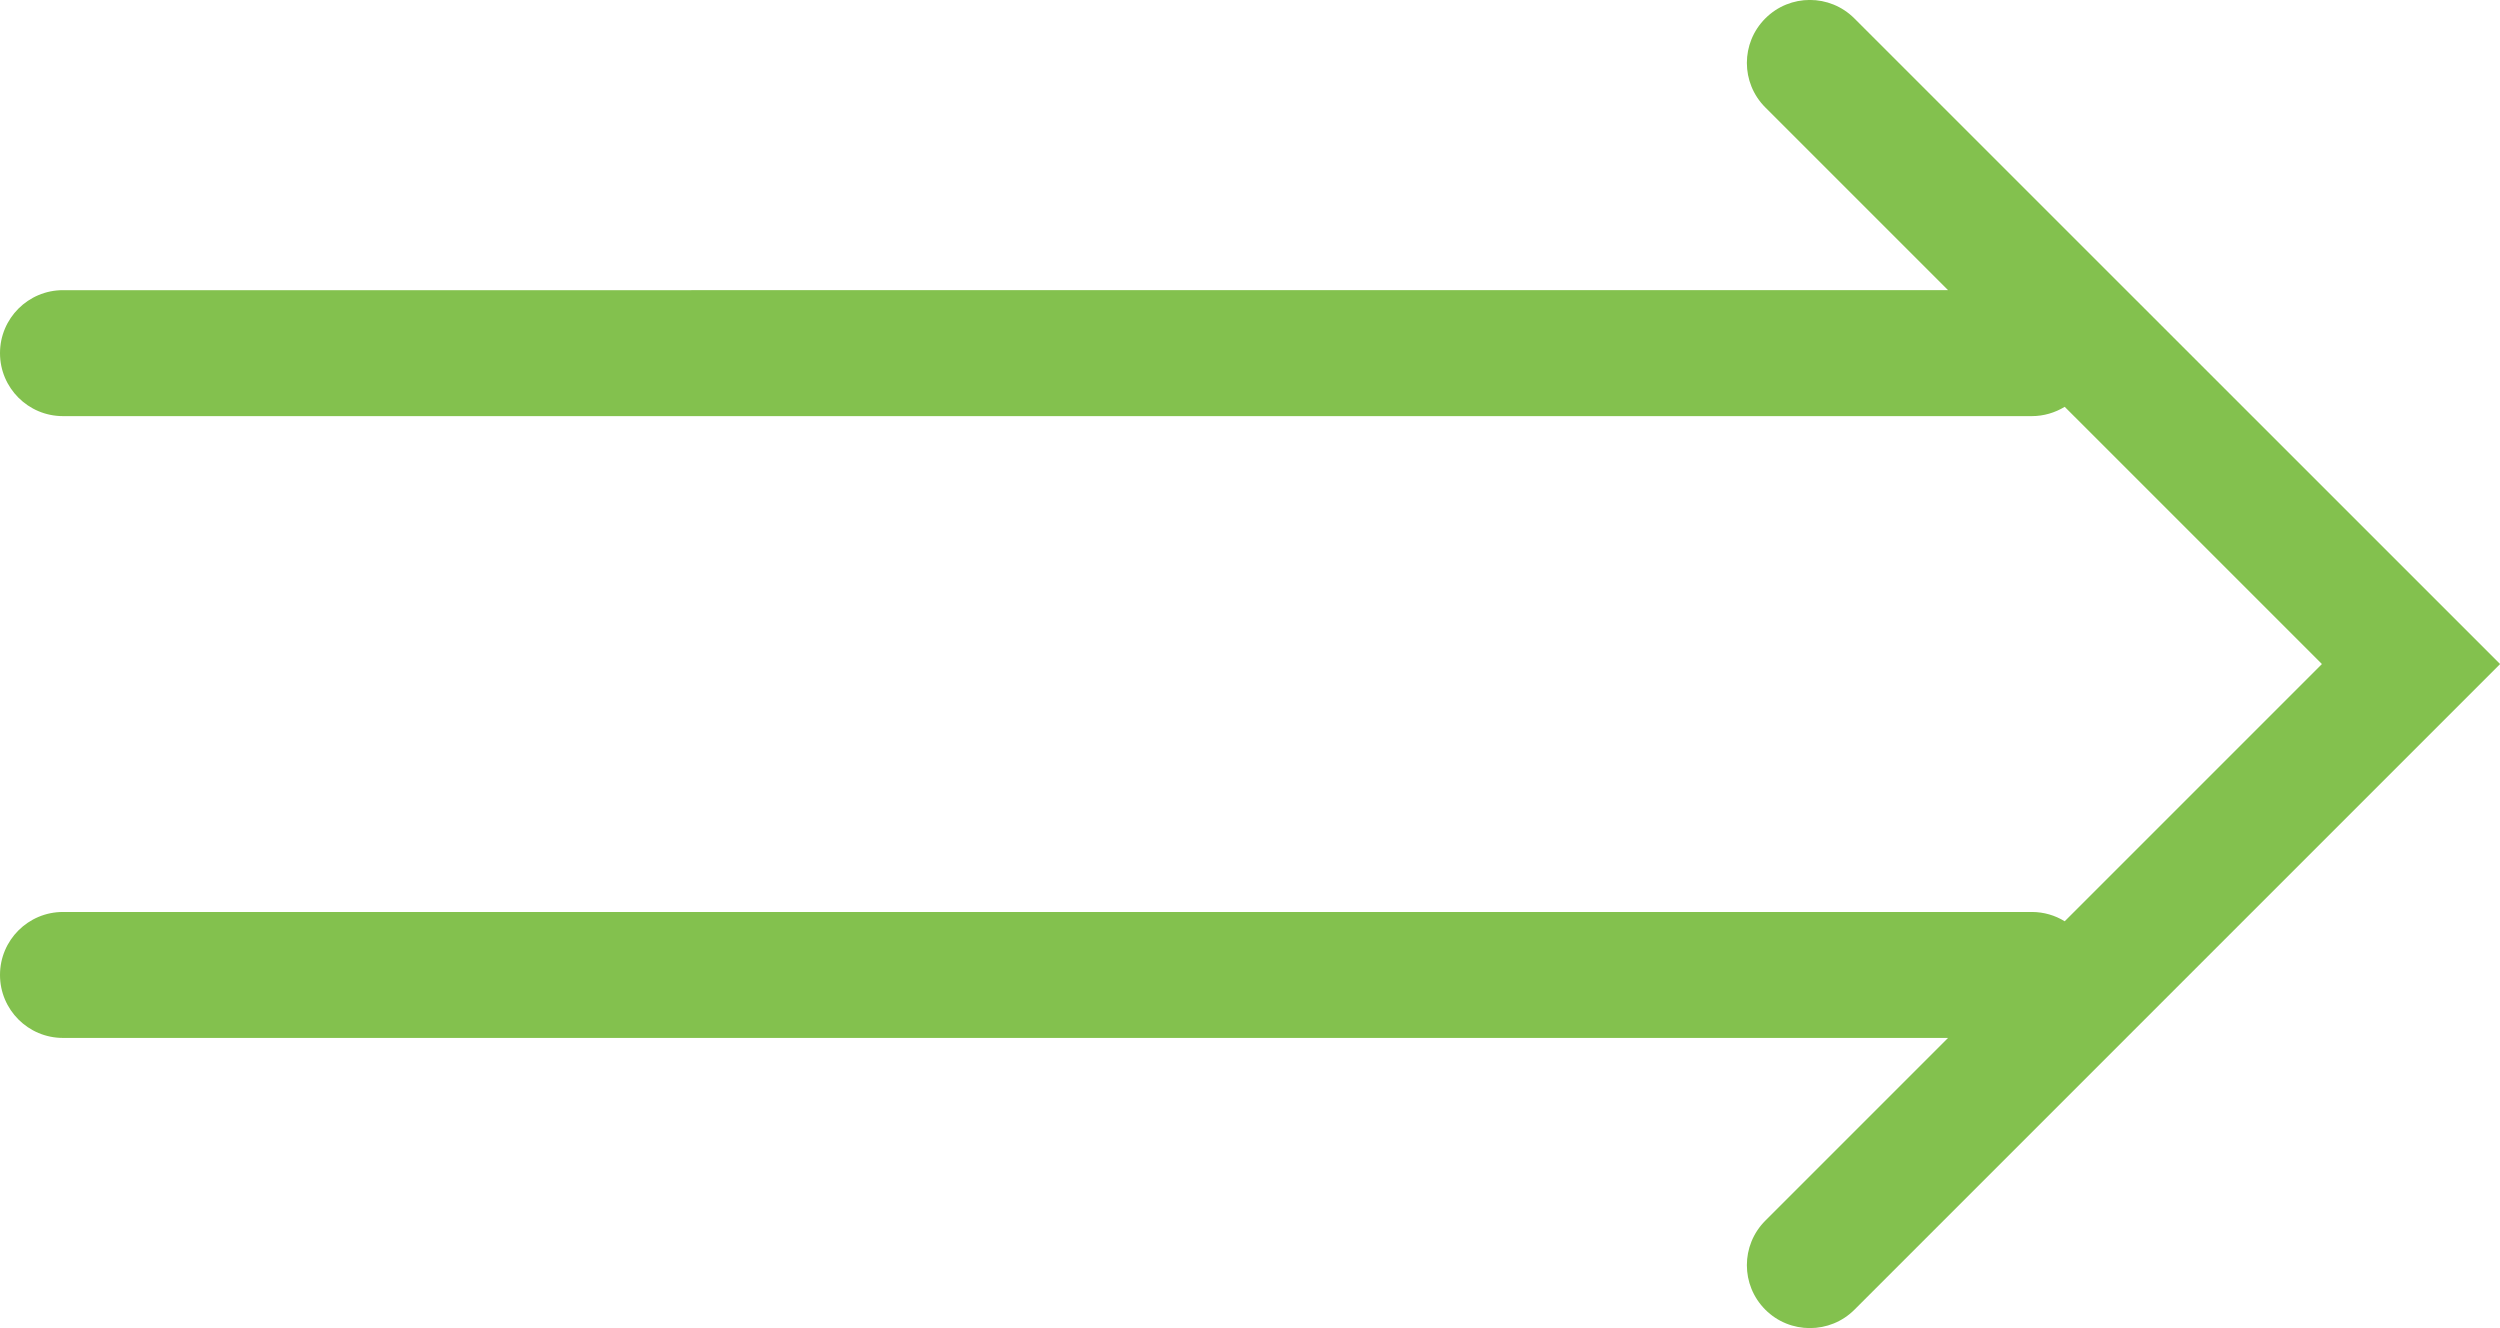 <?xml version="1.0" encoding="UTF-8"?><svg id="_レイヤー_2" xmlns="http://www.w3.org/2000/svg" width="258.04" height="137.09" viewBox="0 0 258.04 137.09"><defs><style>.cls-1{fill:#83c14e;stroke-width:0px;}</style></defs><g id="_レイヤー_1-2"><path class="cls-1" d="M191.4,1.9c-2.54-2.54-6.65-2.54-9.19,0-2.54,2.54-2.54,6.65,0,9.19l18.86,18.86H6.5c-3.59,0-6.5,2.91-6.5,6.5s2.91,6.5,6.5,6.5h203.22c1.24,0,2.4-.36,3.39-.96l26.55,26.55-26.55,26.55c-.99-.61-2.15-.96-3.39-.96H6.5c-3.59,0-6.5,2.91-6.5,6.5s2.91,6.5,6.5,6.5h194.57l-18.86,18.86c-2.54,2.54-2.54,6.65,0,9.19,1.27,1.27,2.93,1.9,4.6,1.9s3.33-.63,4.6-1.9l66.64-66.64L191.4,1.9Z"/></g></svg>